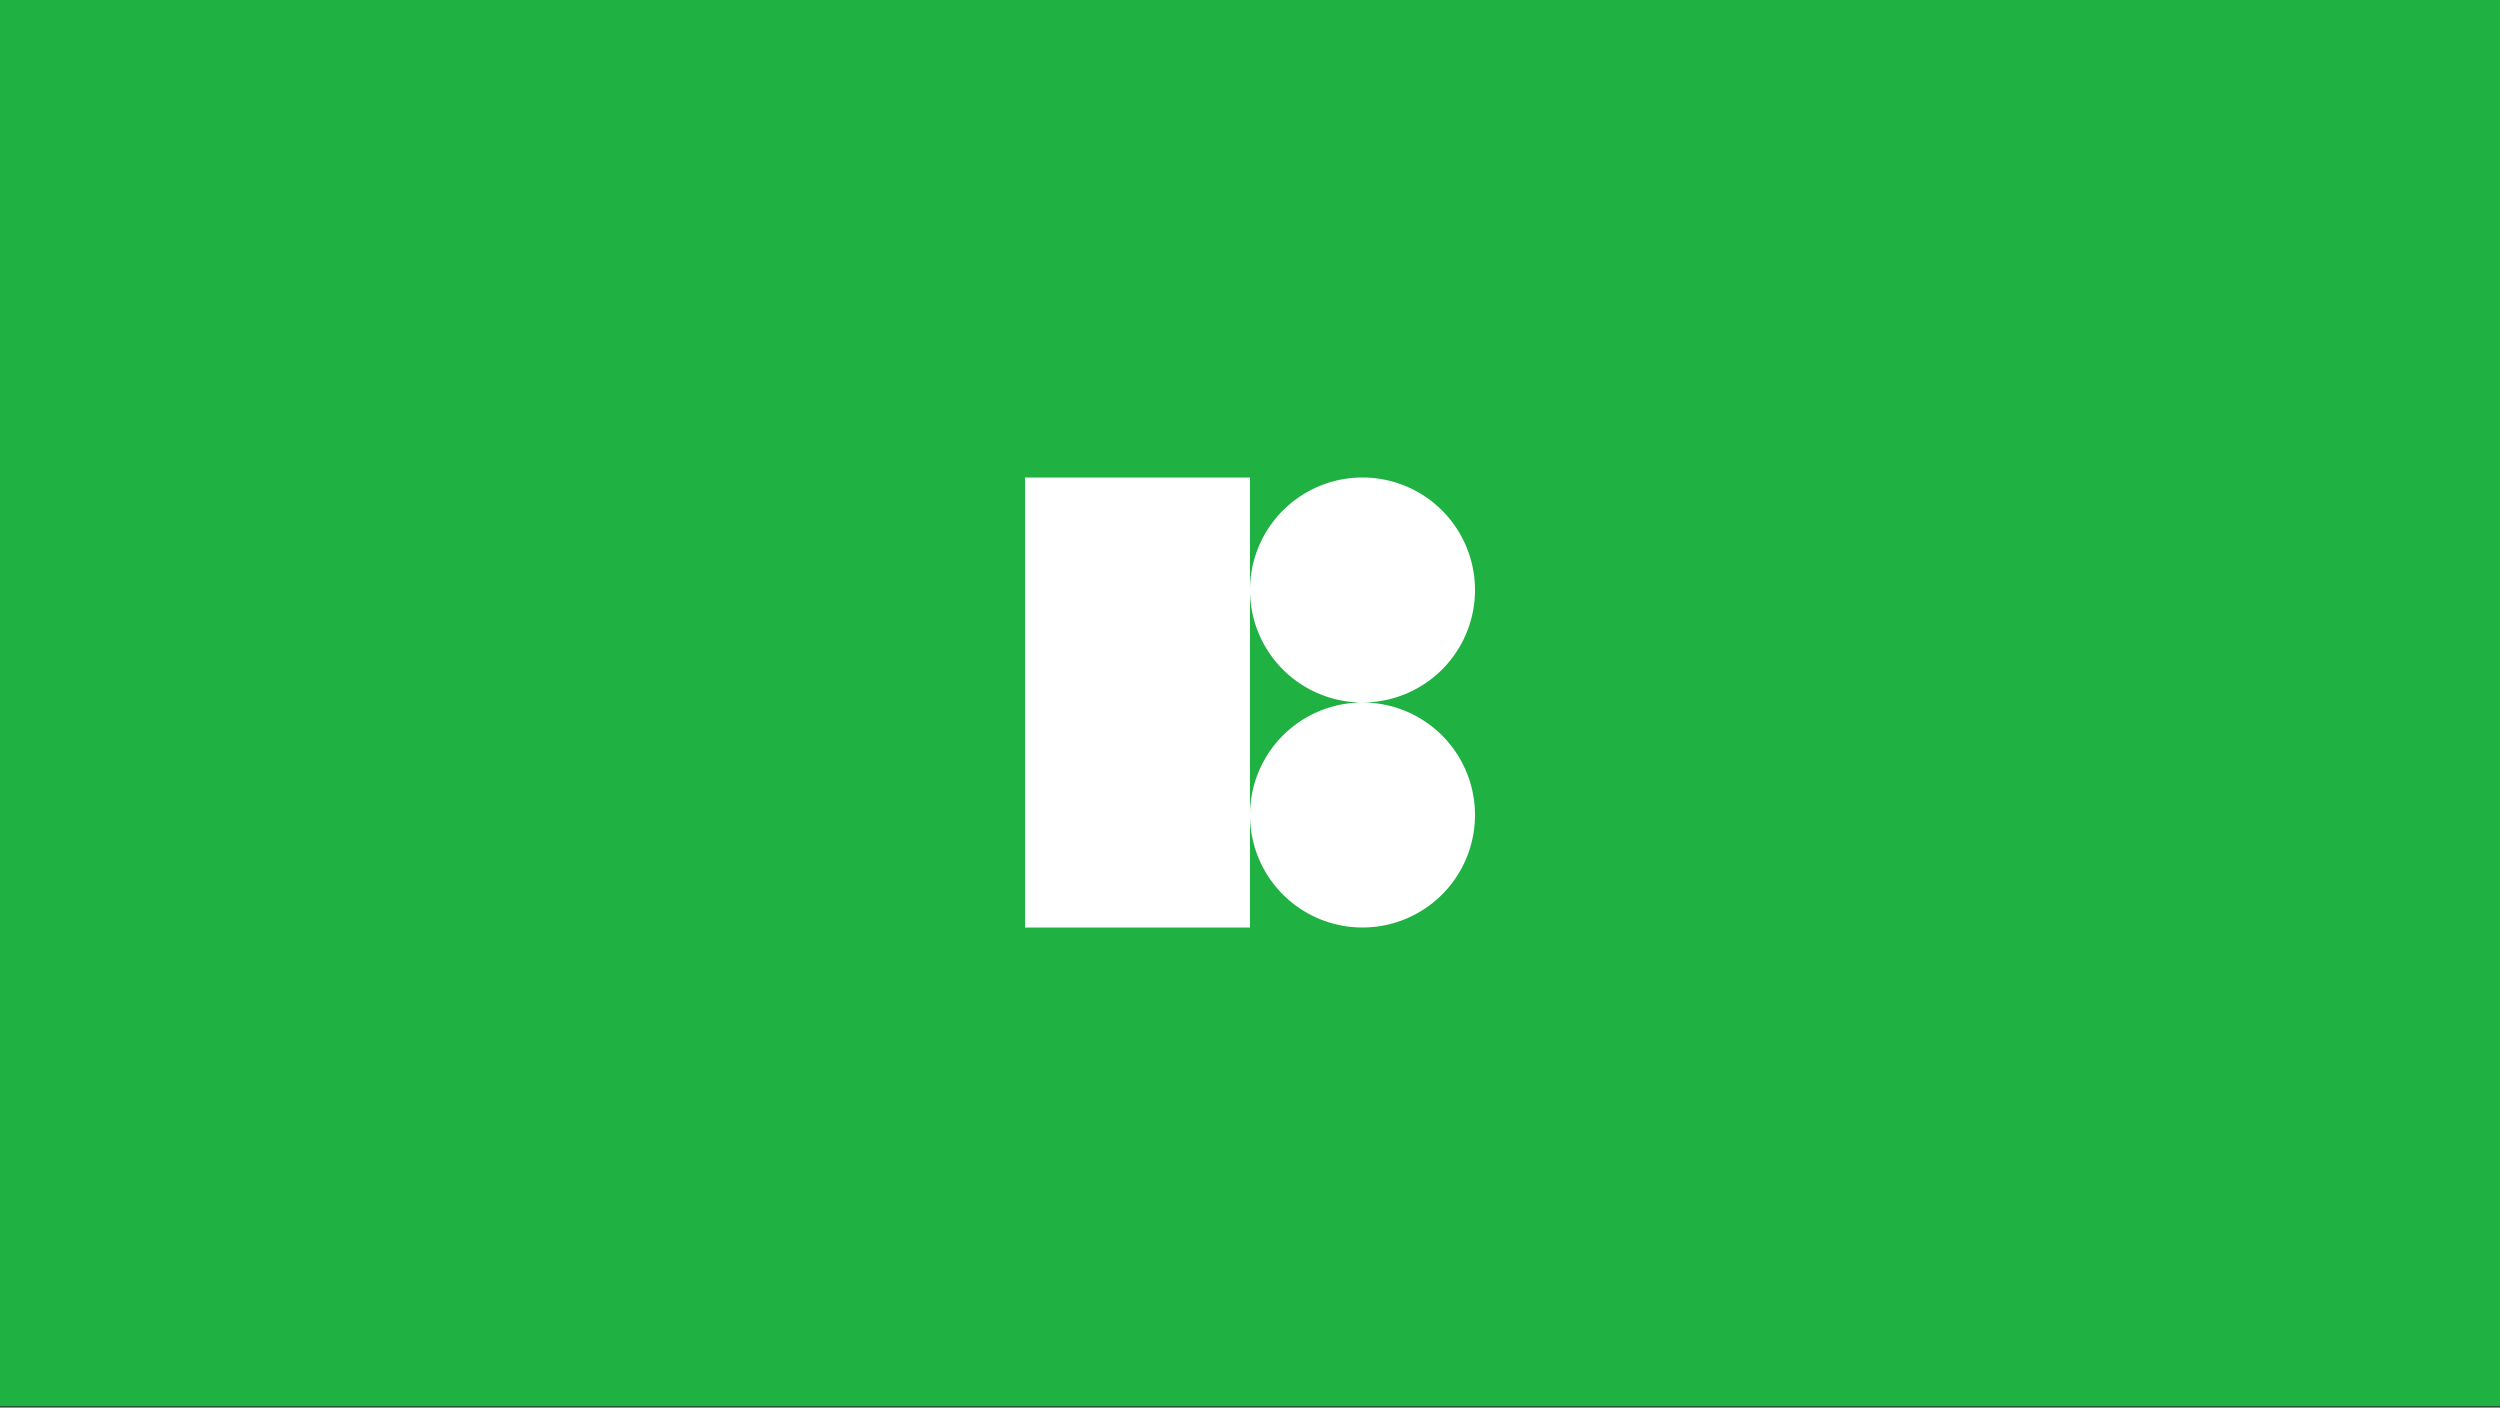 <svg width="1000" height="563" fill="none" xmlns="http://www.w3.org/2000/svg"><rect width="100%" height="100%" fill="#333333" stroke="none"/><path fill="#1FB141" d="M0 0h1000v562.5H0z"/><g clip-path="url(#a)" fill="#fff"><path d="M500 191h-90v180h90V191z"/><path d="M545 281a45 45 0 1 0 0-90 45 45 0 0 0 0 90zm0 90a45 45 0 1 0 0-90 45 45 0 0 0 0 90z"/></g><defs><clipPath id="a"><path fill="#fff" transform="translate(410 191)" d="M0 0h180v180H0z"/></clipPath></defs></svg>
